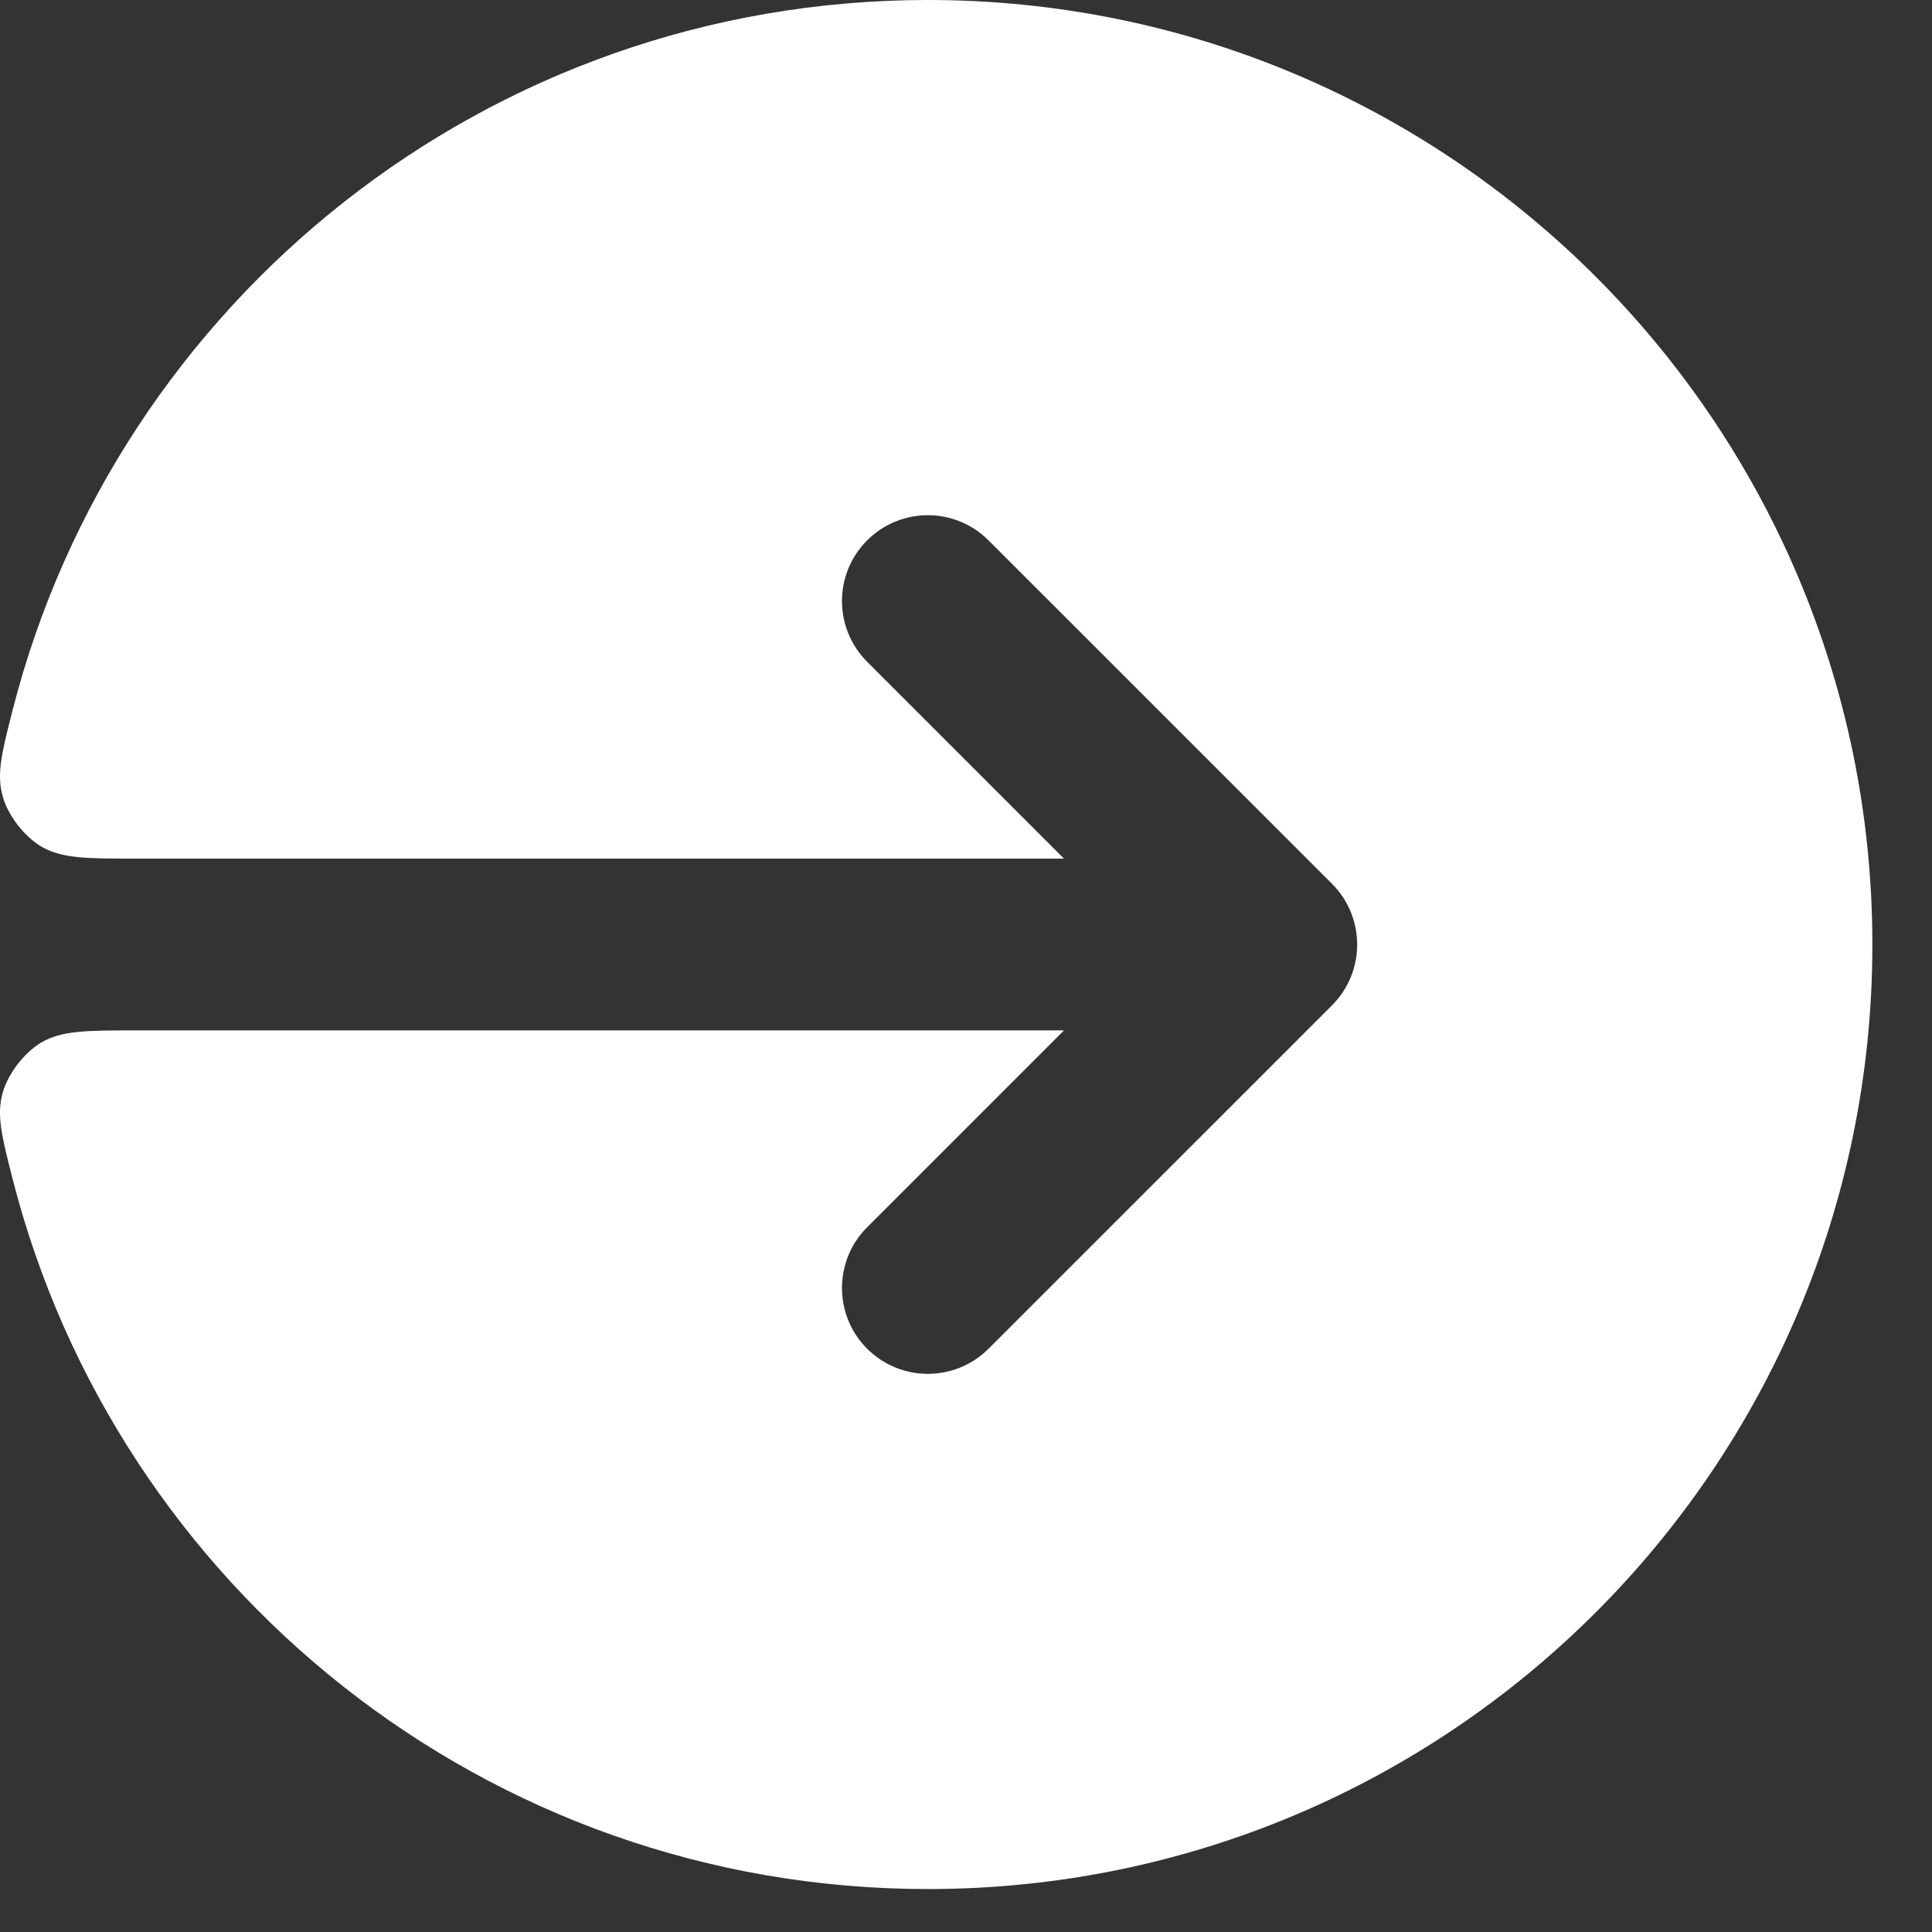 <?xml version="1.0" encoding="utf-8"?>
<svg xmlns="http://www.w3.org/2000/svg" fill="none" height="100%" overflow="visible" preserveAspectRatio="none" style="display: block;" viewBox="0 0 30 30" width="100%">
<rect x="0" y="0" width="30" height="30" fill="#333333" stroke="none"/>
<path d="M0.194 18.299C0.024 17.634 -0.06 17.301 0.049 16.944C0.136 16.659 0.377 16.349 0.631 16.194C0.951 16 1.345 16 2.135 16L16.522 16L13.465 19.057C12.944 19.578 12.944 20.422 13.465 20.943C13.985 21.463 14.83 21.463 15.35 20.943L20.684 15.61C21.204 15.089 21.204 14.245 20.684 13.724L15.35 8.391C14.83 7.87 13.985 7.87 13.465 8.391C12.944 8.911 12.944 9.755 13.465 10.276L16.522 13.333L2.135 13.333C1.345 13.333 0.951 13.333 0.631 13.139C0.377 12.985 0.136 12.675 0.049 12.39C-0.06 12.033 0.024 11.7 0.194 11.034C1.81 4.691 7.561 2.99267e-07 14.408 0C22.508 -3.5407e-07 29.074 6.566 29.074 14.667C29.074 22.767 22.508 29.333 14.408 29.333C7.561 29.333 1.81 24.642 0.194 18.299Z" fill="white" id="Solid"/>
</svg>